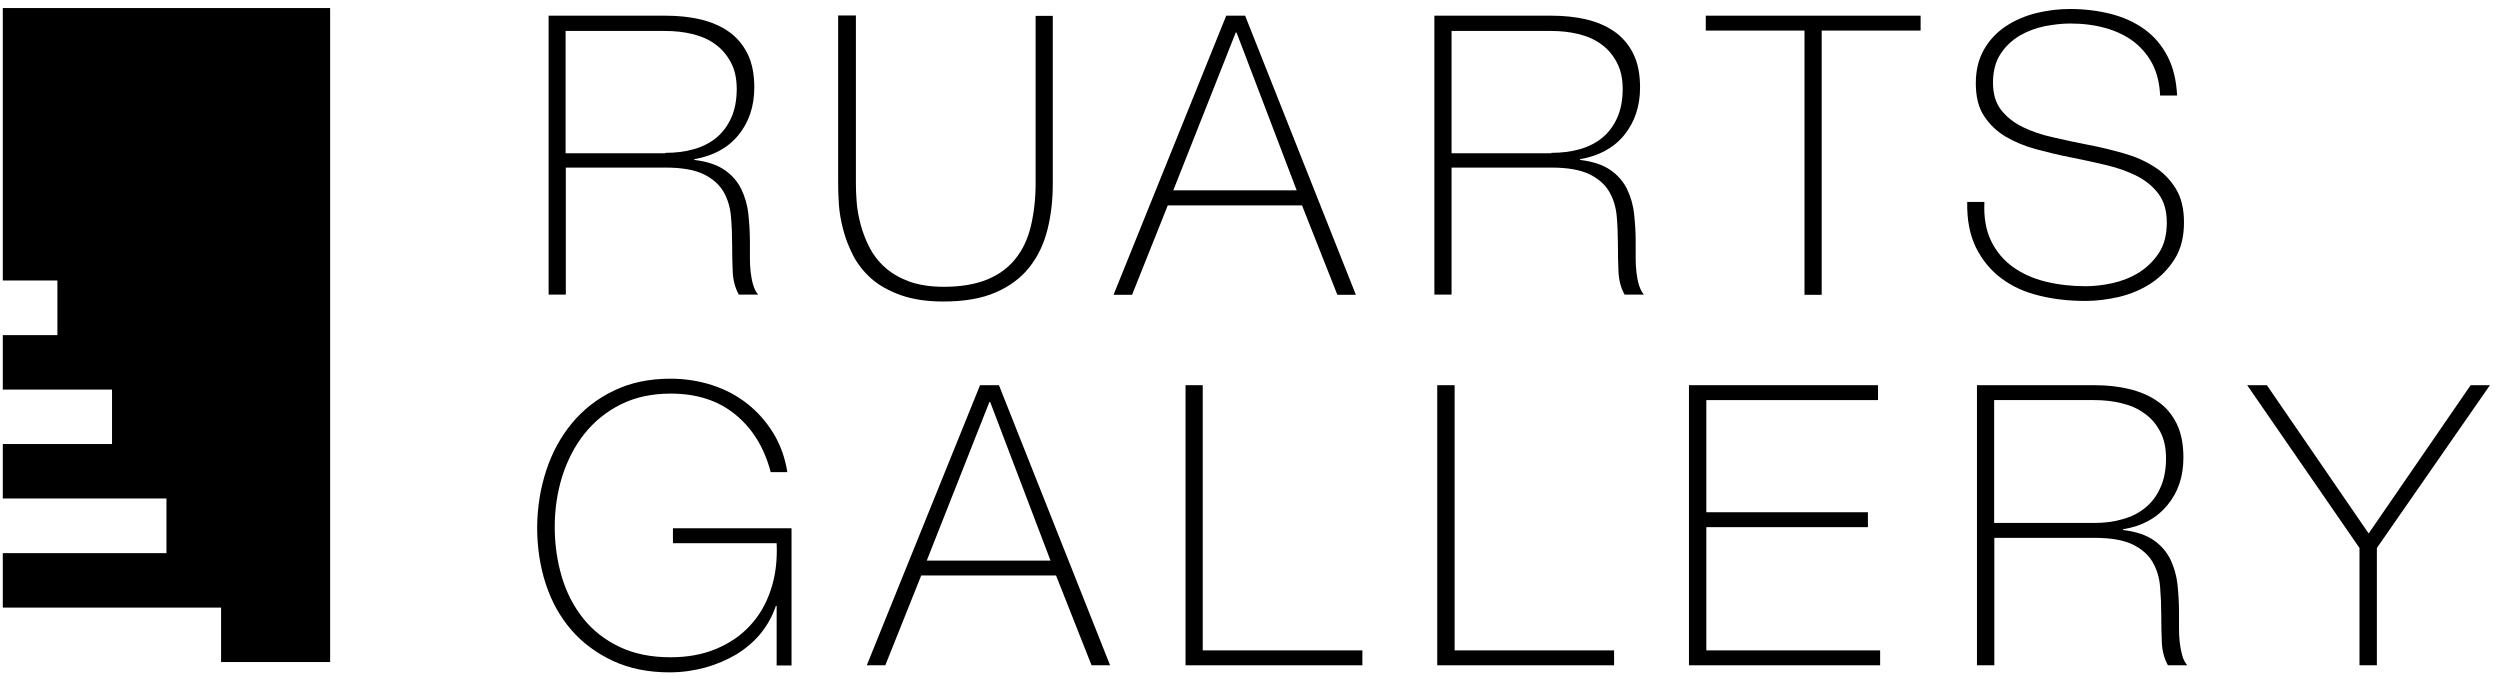 <?xml version="1.0" encoding="UTF-8"?> <svg xmlns="http://www.w3.org/2000/svg" width="195" height="53" viewBox="0 0 195 53" fill="none"><path d="M51.894 11.923C52.683 11.923 53.428 11.834 54.113 11.64C54.798 11.446 55.379 11.148 55.871 10.746C56.362 10.344 56.75 9.822 57.033 9.196C57.316 8.57 57.465 7.81 57.465 6.946C57.465 6.126 57.316 5.44 57.003 4.859C56.69 4.278 56.288 3.801 55.782 3.443C55.275 3.071 54.679 2.818 54.009 2.654C53.339 2.49 52.623 2.415 51.894 2.415H44.117V11.953H51.894V11.923ZM42.777 1.223H51.908C52.862 1.223 53.77 1.312 54.605 1.506C55.439 1.7 56.184 2.013 56.809 2.445C57.435 2.877 57.941 3.458 58.299 4.174C58.657 4.889 58.835 5.768 58.835 6.826C58.835 8.287 58.418 9.524 57.599 10.537C56.765 11.551 55.618 12.162 54.158 12.415V12.475C55.156 12.594 55.945 12.862 56.526 13.264C57.107 13.667 57.539 14.174 57.822 14.755C58.105 15.351 58.299 15.992 58.373 16.707C58.448 17.422 58.493 18.123 58.493 18.838V20.09C58.493 20.492 58.508 20.88 58.552 21.238C58.597 21.595 58.657 21.923 58.746 22.221C58.835 22.519 58.969 22.787 59.133 22.981H57.629C57.346 22.474 57.182 21.878 57.152 21.193C57.122 20.507 57.107 19.807 57.107 19.077C57.107 18.346 57.078 17.616 57.018 16.901C56.958 16.185 56.765 15.53 56.437 14.963C56.109 14.397 55.588 13.935 54.888 13.592C54.188 13.249 53.19 13.071 51.908 13.071H44.133V22.981H42.792V1.223H42.777Z" fill="black"></path><path d="M66.76 1.223V14.278C66.76 14.71 66.775 15.202 66.82 15.768C66.865 16.334 66.969 16.916 67.133 17.527C67.296 18.123 67.52 18.719 67.818 19.3C68.116 19.881 68.518 20.403 69.025 20.85C69.531 21.312 70.157 21.67 70.901 21.953C71.646 22.221 72.555 22.37 73.613 22.37C74.953 22.37 76.085 22.176 76.994 21.804C77.903 21.431 78.633 20.895 79.199 20.194C79.765 19.494 80.167 18.644 80.406 17.646C80.644 16.647 80.778 15.53 80.778 14.293V1.238H82.118V14.293C82.118 15.589 81.984 16.796 81.701 17.914C81.418 19.032 80.957 20.001 80.301 20.835C79.646 21.67 78.767 22.325 77.679 22.802C76.592 23.279 75.222 23.518 73.583 23.518C72.302 23.518 71.199 23.354 70.276 23.026C69.352 22.698 68.593 22.281 67.997 21.759C67.401 21.238 66.924 20.641 66.567 19.971C66.224 19.3 65.956 18.63 65.777 17.944C65.598 17.258 65.479 16.603 65.434 15.962C65.39 15.321 65.375 14.755 65.375 14.263V1.208H66.76V1.223Z" fill="black"></path><path d="M101.141 14.844L96.449 2.534H96.389L91.518 14.844H101.141ZM95.645 1.223H97.119L105.759 22.996H104.314L101.558 16.021H91.086L88.301 22.996H86.856L95.645 1.223Z" fill="black"></path><path d="M120.998 11.923C121.788 11.923 122.533 11.834 123.218 11.64C123.903 11.446 124.484 11.148 124.976 10.746C125.467 10.344 125.855 9.822 126.138 9.196C126.421 8.57 126.57 7.81 126.57 6.946C126.57 6.126 126.421 5.44 126.108 4.859C125.795 4.278 125.393 3.801 124.886 3.443C124.38 3.071 123.784 2.818 123.114 2.654C122.443 2.49 121.728 2.415 120.998 2.415H113.222V11.953H120.998V11.923ZM111.867 1.223H120.998C121.952 1.223 122.861 1.312 123.695 1.506C124.529 1.7 125.274 2.013 125.899 2.445C126.525 2.877 127.031 3.458 127.389 4.174C127.747 4.889 127.925 5.768 127.925 6.826C127.925 8.287 127.508 9.524 126.689 10.537C125.855 11.551 124.708 12.162 123.248 12.415V12.475C124.246 12.594 125.035 12.862 125.616 13.264C126.197 13.667 126.629 14.174 126.912 14.755C127.195 15.351 127.389 15.992 127.463 16.707C127.538 17.422 127.583 18.123 127.583 18.838V20.09C127.583 20.492 127.598 20.88 127.642 21.238C127.687 21.595 127.747 21.923 127.836 22.221C127.925 22.519 128.059 22.787 128.223 22.981H126.719C126.436 22.474 126.272 21.878 126.242 21.193C126.212 20.507 126.197 19.807 126.197 19.077C126.197 18.346 126.168 17.616 126.108 16.901C126.048 16.185 125.855 15.53 125.527 14.963C125.199 14.397 124.678 13.935 123.978 13.592C123.278 13.249 122.28 13.071 120.998 13.071H113.222V22.981H111.882V1.223H111.867Z" fill="black"></path><path d="M133.05 2.385V1.223H149.808V2.385H142.092V22.996H140.751V2.385H133.05Z" fill="black"></path><path d="M168.488 7.437C168.444 6.498 168.25 5.694 167.893 4.993C167.535 4.308 167.044 3.726 166.433 3.25C165.822 2.788 165.092 2.43 164.243 2.191C163.394 1.953 162.47 1.834 161.472 1.834C160.861 1.834 160.206 1.908 159.491 2.042C158.791 2.191 158.135 2.43 157.525 2.788C156.929 3.145 156.422 3.622 156.035 4.218C155.648 4.814 155.454 5.56 155.454 6.454C155.454 7.333 155.663 8.033 156.095 8.585C156.527 9.136 157.078 9.568 157.778 9.911C158.478 10.254 159.268 10.522 160.161 10.716C161.055 10.925 161.964 11.118 162.887 11.297C163.826 11.476 164.735 11.7 165.628 11.953C166.522 12.206 167.312 12.549 168.012 12.996C168.712 13.428 169.278 14.009 169.71 14.71C170.142 15.41 170.351 16.29 170.351 17.348C170.351 18.48 170.112 19.434 169.621 20.209C169.129 20.984 168.518 21.61 167.773 22.102C167.029 22.593 166.194 22.936 165.286 23.16C164.377 23.369 163.498 23.473 162.664 23.473C161.383 23.473 160.176 23.339 159.044 23.055C157.927 22.787 156.944 22.34 156.11 21.714C155.275 21.088 154.62 20.299 154.128 19.315C153.652 18.346 153.413 17.154 153.443 15.753H154.784C154.724 16.945 154.903 17.959 155.305 18.793C155.707 19.613 156.273 20.299 157.003 20.82C157.733 21.342 158.582 21.729 159.565 21.968C160.549 22.206 161.576 22.325 162.664 22.325C163.319 22.325 164.02 22.251 164.764 22.087C165.509 21.923 166.194 21.655 166.82 21.267C167.446 20.88 167.967 20.373 168.384 19.747C168.801 19.121 169.01 18.331 169.01 17.363C169.01 16.453 168.801 15.708 168.369 15.127C167.937 14.546 167.371 14.084 166.671 13.726C165.971 13.369 165.167 13.085 164.288 12.877C163.394 12.668 162.485 12.46 161.547 12.281C160.623 12.102 159.714 11.878 158.821 11.64C157.927 11.401 157.122 11.059 156.437 10.656C155.737 10.239 155.186 9.703 154.754 9.047C154.322 8.391 154.113 7.542 154.113 6.498C154.113 5.455 154.337 4.576 154.769 3.831C155.201 3.086 155.782 2.49 156.482 2.028C157.182 1.566 157.972 1.238 158.85 1.014C159.729 0.805 160.593 0.701 161.457 0.701C162.604 0.701 163.662 0.835 164.66 1.089C165.643 1.342 166.522 1.744 167.267 2.281C168.012 2.817 168.608 3.518 169.055 4.367C169.501 5.217 169.755 6.245 169.814 7.452H168.488V7.437Z" fill="black"></path><path d="M42.613 36.677C43.075 35.276 43.745 34.054 44.624 32.996C45.503 31.938 46.59 31.088 47.871 30.477C49.153 29.851 50.627 29.538 52.281 29.538C53.413 29.538 54.486 29.702 55.513 30.03C56.541 30.358 57.45 30.835 58.269 31.476C59.074 32.102 59.759 32.877 60.31 33.771C60.861 34.665 61.234 35.693 61.412 36.826H60.116C59.61 34.903 58.686 33.413 57.346 32.325C56.02 31.237 54.337 30.701 52.311 30.701C50.836 30.701 49.54 30.984 48.408 31.55C47.276 32.117 46.337 32.892 45.577 33.845C44.818 34.799 44.252 35.917 43.849 37.169C43.462 38.42 43.269 39.732 43.269 41.103C43.269 42.489 43.462 43.8 43.834 45.037C44.207 46.274 44.773 47.347 45.518 48.271C46.263 49.195 47.201 49.925 48.333 50.462C49.465 50.998 50.776 51.267 52.296 51.267C53.607 51.267 54.783 51.058 55.826 50.626C56.869 50.194 57.763 49.598 58.478 48.823C59.208 48.048 59.759 47.109 60.116 46.021C60.489 44.933 60.638 43.711 60.578 42.37H52.489V41.207H61.74V51.908H60.578V47.258H60.519C60.25 48.048 59.848 48.778 59.327 49.419C58.791 50.06 58.165 50.596 57.435 51.043C56.705 51.475 55.901 51.818 55.007 52.072C54.113 52.31 53.19 52.444 52.221 52.444C50.568 52.444 49.093 52.146 47.812 51.55C46.531 50.954 45.443 50.149 44.565 49.136C43.686 48.122 43.015 46.915 42.568 45.544C42.121 44.173 41.898 42.698 41.898 41.118C41.913 39.553 42.151 38.078 42.613 36.677Z" fill="black"></path><path d="M81.94 43.726L77.233 31.356H77.173L72.287 43.726H81.94ZM76.443 30.045H77.918L86.587 51.893H85.142L82.372 44.888H71.855L69.054 51.893H67.609L76.443 30.045Z" fill="black"></path><path d="M92.472 30.045H93.812V50.73H106.266V51.893H92.472V30.045Z" fill="black"></path><path d="M112.105 30.045H113.461V50.73H125.899V51.893H112.105V30.045Z" fill="black"></path><path d="M131.739 30.045H146.486V31.207H133.094V39.955H145.697V41.118H133.094V50.73H146.65V51.893H131.739V30.045Z" fill="black"></path><path d="M163.349 40.79C164.154 40.79 164.883 40.7 165.584 40.492C166.269 40.298 166.865 40 167.356 39.583C167.848 39.18 168.235 38.659 168.518 38.018C168.801 37.392 168.95 36.632 168.95 35.753C168.95 34.933 168.801 34.233 168.488 33.651C168.176 33.07 167.773 32.593 167.252 32.236C166.746 31.863 166.15 31.61 165.464 31.446C164.794 31.282 164.079 31.207 163.349 31.207H155.543V40.79H163.349ZM154.188 30.045H163.349C164.317 30.045 165.211 30.134 166.06 30.343C166.895 30.537 167.639 30.85 168.28 31.297C168.92 31.729 169.412 32.31 169.77 33.026C170.127 33.741 170.306 34.62 170.306 35.693C170.306 37.169 169.889 38.405 169.055 39.404C168.22 40.417 167.073 41.043 165.599 41.282V41.341C166.597 41.461 167.401 41.729 167.982 42.131C168.563 42.533 168.995 43.04 169.293 43.636C169.576 44.233 169.769 44.888 169.844 45.589C169.918 46.304 169.963 47.019 169.963 47.735V48.986C169.963 49.389 169.978 49.776 170.023 50.134C170.067 50.492 170.127 50.82 170.216 51.133C170.306 51.446 170.44 51.699 170.604 51.893H169.099C168.816 51.386 168.652 50.79 168.622 50.104C168.593 49.419 168.578 48.718 168.578 47.973C168.578 47.243 168.548 46.513 168.488 45.782C168.429 45.052 168.235 44.411 167.907 43.845C167.58 43.279 167.058 42.817 166.358 42.474C165.658 42.131 164.66 41.952 163.364 41.952H155.558V51.893H154.203V30.045H154.188Z" fill="black"></path><path d="M192.71 30.045H194.215L185.396 42.742V51.893H184.04V42.742L175.281 30.045H176.816L184.755 41.61L192.71 30.045Z" fill="black"></path><path d="M0.218 0.627V21.878H4.478V26.14H0.218V30.388H8.738V34.635H0.218V38.882H12.984V43.145H0.218V47.392H17.244V51.639H25.75V0.627H0.218Z" fill="black"></path></svg> 